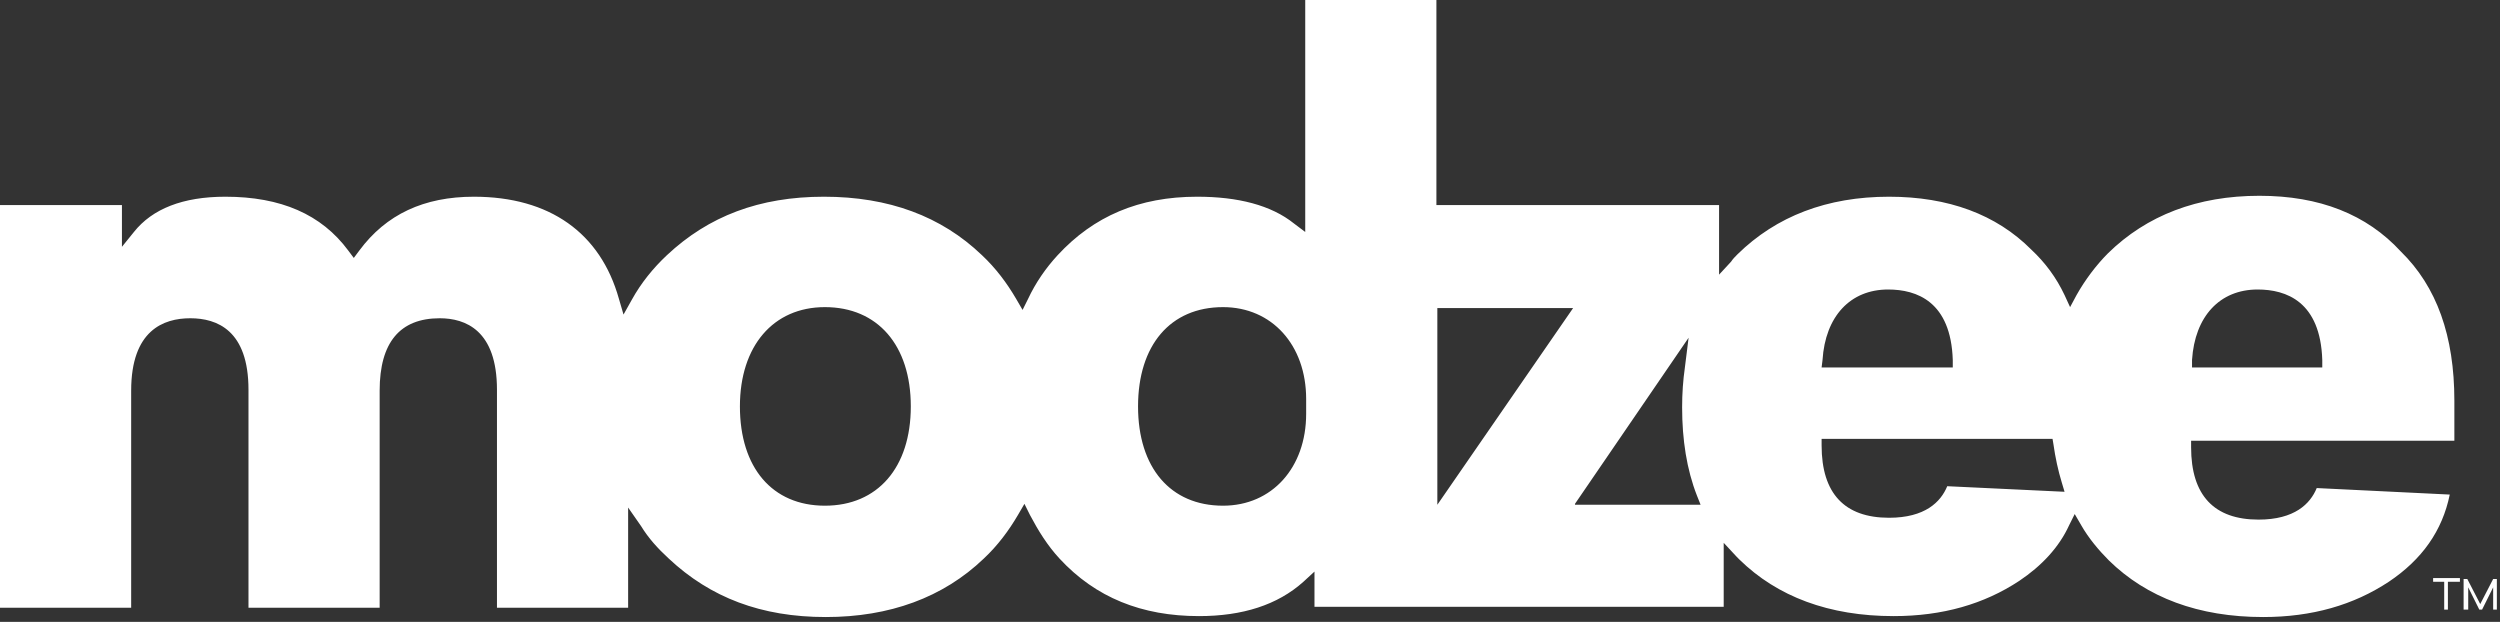 <svg width="201" height="50" viewBox="0 0 201 50" fill="none" xmlns="http://www.w3.org/2000/svg">
<rect x="0" y="0" width="201" height="50" fill="#333333" stroke="none"/>
<path d="M181.66 15.741C176.684 15.741 172.6 17.308 169.48 20.366C168.515 21.336 167.624 22.53 166.955 23.723L166.435 24.693L165.99 23.723C165.321 22.306 164.43 21.112 163.316 20.068C160.494 17.233 156.632 15.816 151.879 15.816C146.903 15.816 142.818 17.382 139.699 20.441C139.476 20.665 139.327 20.814 139.179 21.038L138.213 22.082V16.487H115.487V0H104.941V18.65L104.05 17.979C102.193 16.487 99.52 15.816 96.252 15.816C91.573 15.816 87.934 17.382 85.037 20.515C84.072 21.56 83.255 22.753 82.661 24.022L82.215 24.917L81.695 24.022C80.953 22.753 80.061 21.56 78.947 20.515C75.68 17.382 71.446 15.816 66.247 15.816C61.049 15.816 56.964 17.382 53.622 20.515C52.508 21.56 51.542 22.753 50.8 24.096L50.131 25.29L49.76 24.022C48.274 18.725 44.19 15.816 38.1 15.816C34.089 15.816 31.044 17.233 28.89 20.142L28.445 20.739L27.999 20.142C25.845 17.233 22.578 15.816 18.122 15.816C14.705 15.816 12.254 16.785 10.769 18.65L9.803 19.844V16.487H0V48.864H10.546V31.407C10.546 26.558 13.146 25.588 15.299 25.588C17.453 25.588 19.978 26.558 19.978 31.333V48.864H30.524V31.407C30.524 27.528 32.158 25.588 35.352 25.588C37.431 25.588 39.956 26.558 39.956 31.333V48.864H50.502V40.807L51.542 42.299C52.136 43.269 52.879 44.09 53.77 44.91C57.112 48.043 61.197 49.61 66.396 49.61C71.52 49.61 75.828 48.043 79.096 44.91C80.21 43.866 81.101 42.672 81.844 41.404L82.364 40.509L82.809 41.404C83.478 42.672 84.22 43.866 85.186 44.91C88.082 48.043 91.796 49.535 96.4 49.535C99.891 49.535 102.713 48.64 104.793 46.775L105.684 45.955V48.789H138.585V43.642L139.625 44.761C139.699 44.836 139.773 44.91 139.847 44.985C142.892 47.969 147.051 49.535 152.25 49.535C156.186 49.535 159.528 48.566 162.351 46.7C164.133 45.507 165.544 44.015 166.361 42.224L166.807 41.329L167.327 42.224C167.921 43.269 168.738 44.239 169.555 45.059C172.6 48.043 176.759 49.61 181.958 49.61C185.894 49.61 189.236 48.64 192.058 46.775C194.732 44.985 196.366 42.672 196.96 39.763L186.265 39.24C185.745 40.509 184.483 41.777 181.586 41.777C178.021 41.777 176.165 39.837 176.165 35.958V35.436H197.331V32.228C197.331 27.006 195.92 23.052 193.023 20.217C190.276 17.233 186.488 15.741 181.66 15.741ZM66.322 40.658C62.088 40.658 59.489 37.599 59.489 32.675C59.489 27.826 62.163 24.693 66.322 24.693C70.555 24.693 73.229 27.752 73.229 32.675C73.229 37.599 70.555 40.658 66.322 40.658ZM105.015 33.272C105.015 37.599 102.268 40.658 98.331 40.658C94.098 40.658 91.499 37.599 91.499 32.675C91.499 27.752 94.098 24.693 98.331 24.693C102.268 24.693 105.015 27.752 105.015 32.079V33.272ZM115.562 40.583V24.768H126.479L115.562 40.583ZM126.628 40.509L135.763 27.155L135.465 29.542C135.317 30.587 135.243 31.631 135.243 32.75C135.243 35.361 135.614 37.748 136.431 39.837L136.728 40.583H126.628V40.509ZM146.531 28.945C146.754 25.439 148.76 23.276 151.805 23.276C154.107 23.276 156.855 24.245 157.003 28.945V29.542H146.457L146.531 28.945ZM156.558 39.091C156.038 40.359 154.775 41.628 151.879 41.628C148.314 41.628 146.457 39.688 146.457 35.809V35.286H165.024L165.099 35.734C165.247 36.779 165.47 37.823 165.767 38.793L165.99 39.539L156.558 39.091ZM176.239 29.542V28.945C176.462 25.439 178.467 23.276 181.512 23.276C183.814 23.276 186.562 24.245 186.711 28.945V29.542H176.239Z" fill="white"/>
<path d="M196.811 46.775V49.013H196.514V46.775H195.623V46.477H197.777V46.775H196.811Z" fill="white"/>
<path d="M200.45 49.013V47.223L199.559 49.013H199.336L198.445 47.223V49.013H198.074V46.551H198.371L199.411 48.566L200.45 46.551H200.747V49.013H200.45Z" fill="white"/>
</svg>

